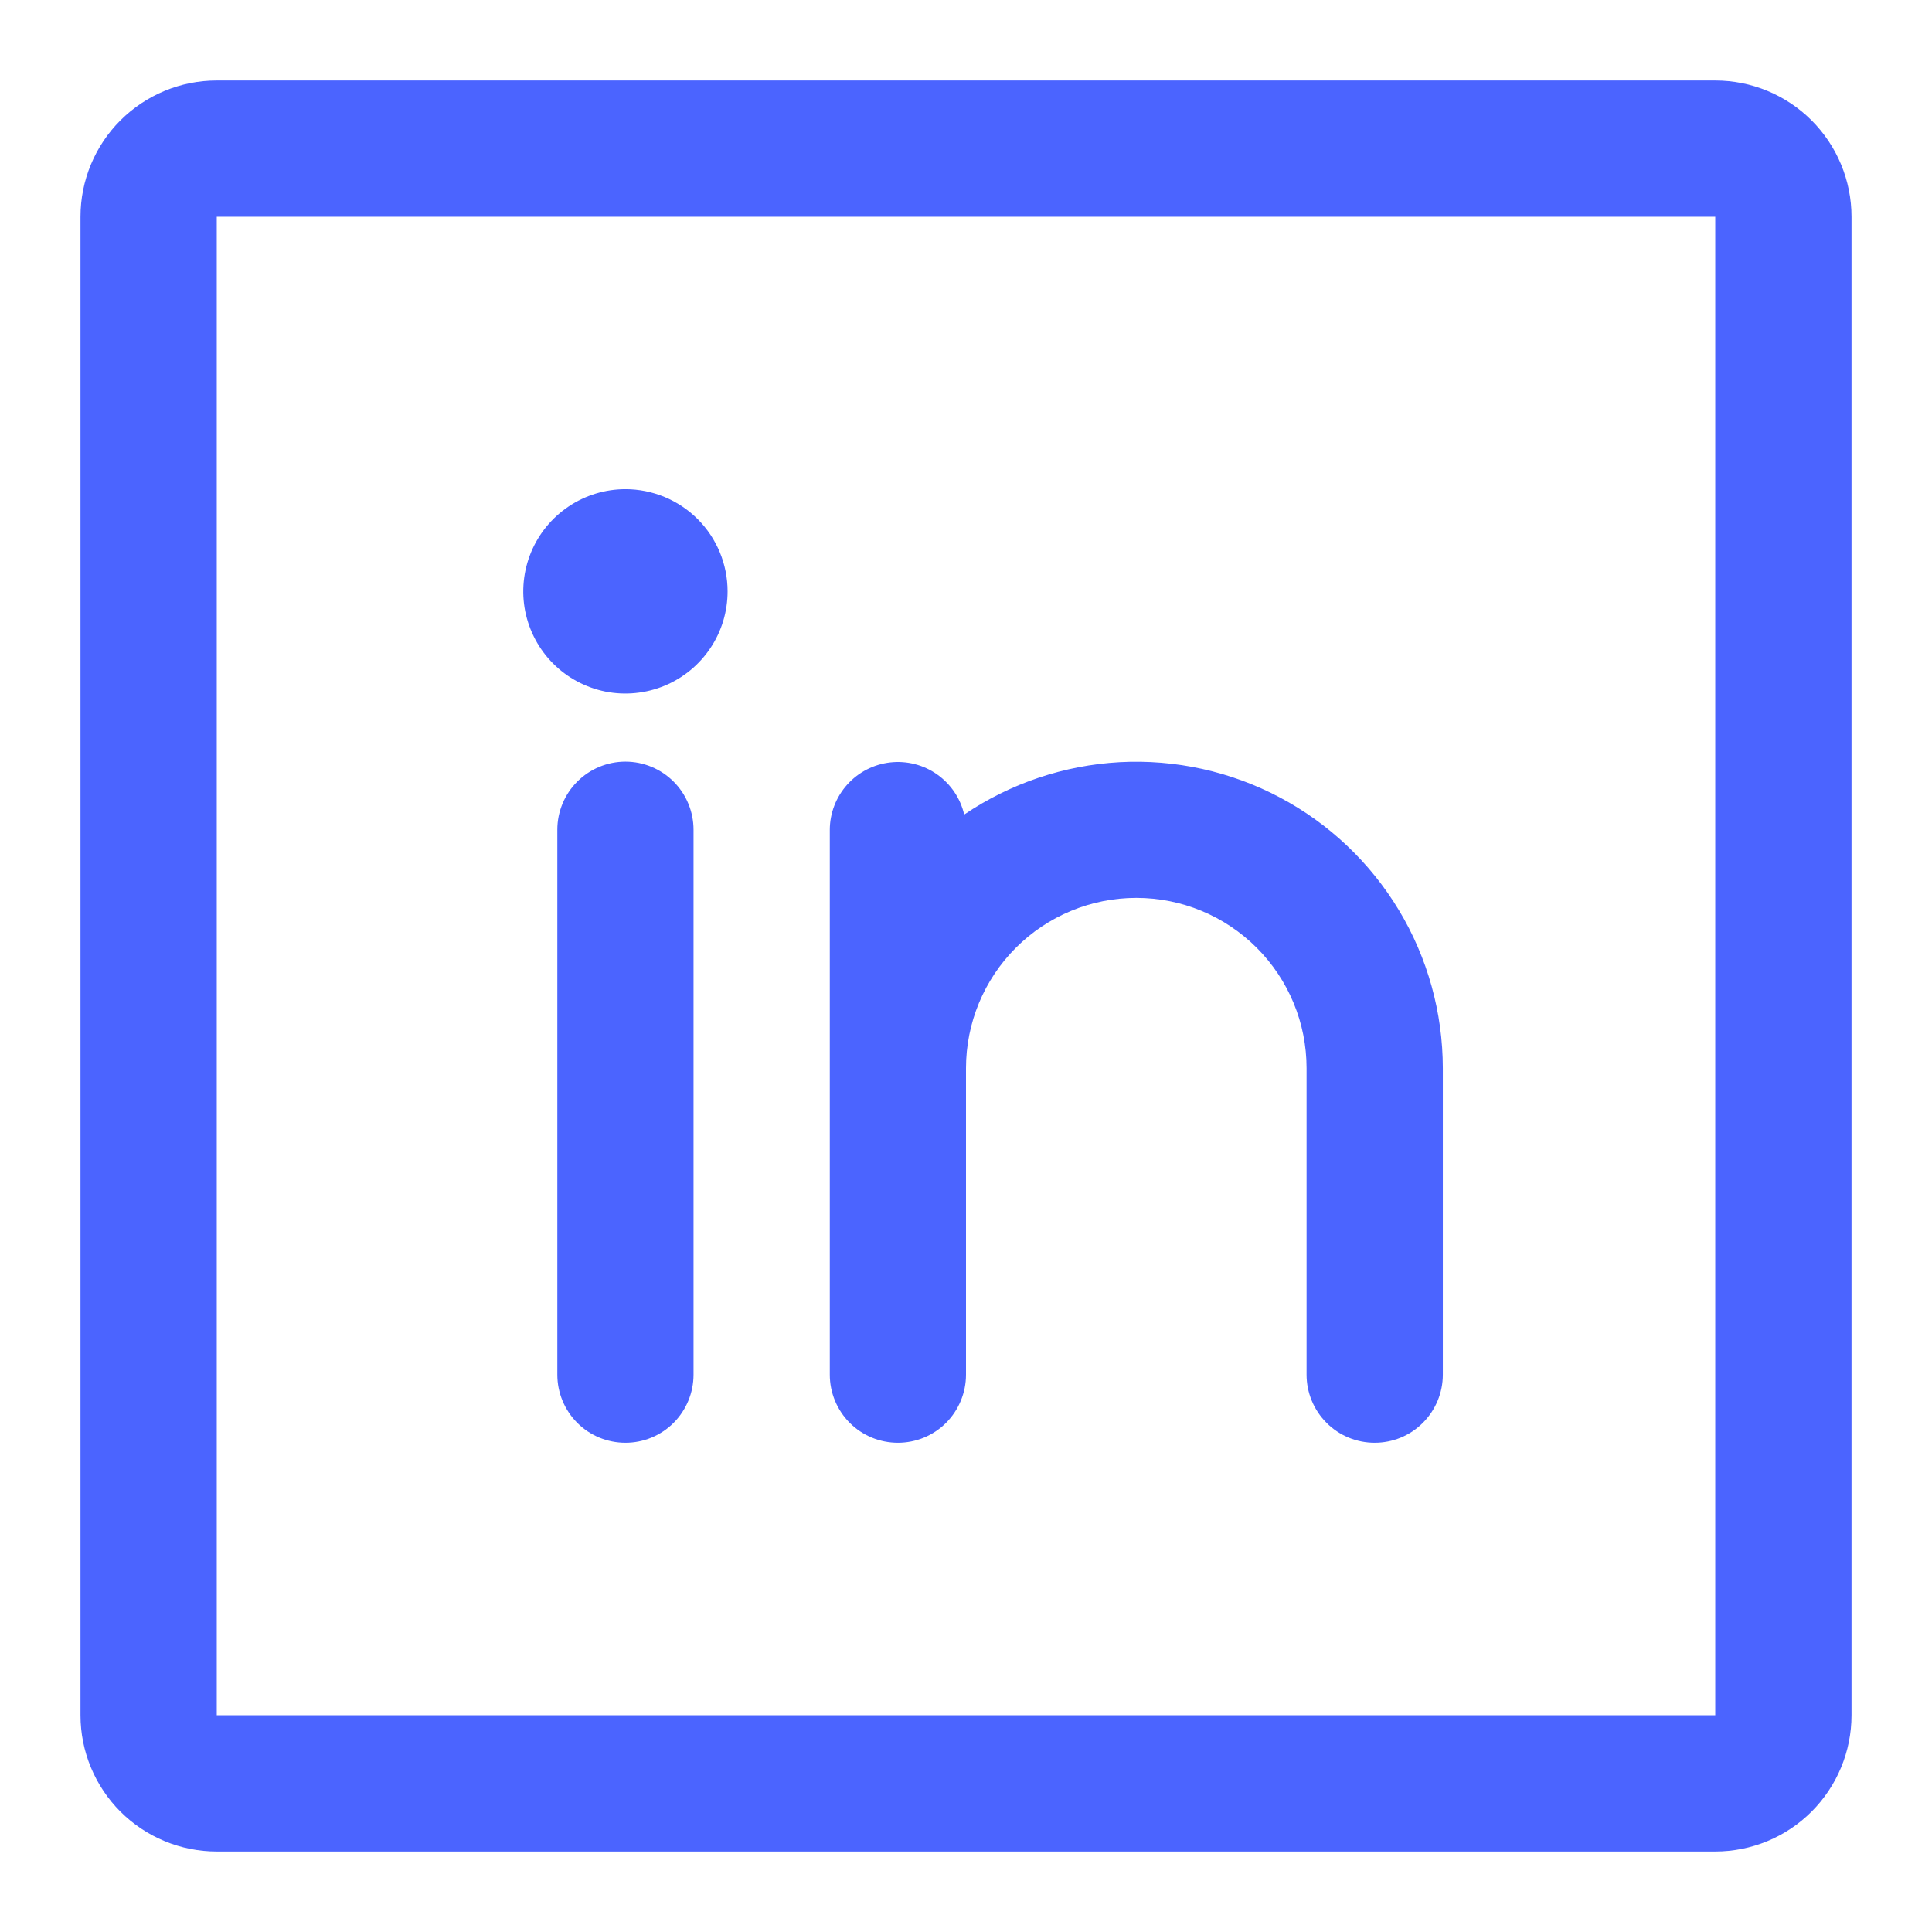 <svg width="32" height="32" viewBox="0 0 32 32" fill="none" xmlns="http://www.w3.org/2000/svg">
<path d="M28.41 1.333H3.59C2.991 1.333 2.418 1.571 1.994 1.994C1.571 2.417 1.333 2.991 1.333 3.59V28.41C1.333 29.009 1.571 29.582 1.994 30.006C2.418 30.429 2.991 30.667 3.59 30.667H28.41C29.009 30.667 29.583 30.429 30.006 30.006C30.429 29.582 30.667 29.009 30.667 28.41V3.59C30.667 2.991 30.429 2.417 30.006 1.994C29.583 1.571 29.009 1.333 28.41 1.333ZM28.41 28.41H3.59V3.59H28.41V28.41ZM11.487 13.743V22.769C11.487 23.068 11.368 23.355 11.157 23.567C10.945 23.779 10.658 23.897 10.359 23.897C10.06 23.897 9.773 23.779 9.561 23.567C9.35 23.355 9.231 23.068 9.231 22.769V13.743C9.231 13.444 9.35 13.157 9.561 12.946C9.773 12.734 10.06 12.615 10.359 12.615C10.658 12.615 10.945 12.734 11.157 12.946C11.368 13.157 11.487 13.444 11.487 13.743ZM23.898 17.692V22.769C23.898 23.068 23.779 23.355 23.567 23.567C23.356 23.779 23.069 23.897 22.769 23.897C22.47 23.897 22.183 23.779 21.972 23.567C21.76 23.355 21.641 23.068 21.641 22.769V17.692C21.641 16.944 21.344 16.227 20.815 15.698C20.286 15.169 19.569 14.872 18.821 14.872C18.073 14.872 17.355 15.169 16.826 15.698C16.297 16.227 16 16.944 16 17.692V22.769C16 23.068 15.881 23.355 15.67 23.567C15.458 23.779 15.171 23.897 14.872 23.897C14.573 23.897 14.286 23.779 14.074 23.567C13.863 23.355 13.744 23.068 13.744 22.769V13.743C13.745 13.467 13.848 13.201 14.033 12.995C14.217 12.79 14.471 12.659 14.746 12.628C15.02 12.597 15.297 12.668 15.522 12.827C15.748 12.987 15.908 13.223 15.97 13.492C16.734 12.975 17.624 12.675 18.544 12.624C19.465 12.574 20.383 12.776 21.198 13.208C22.012 13.639 22.694 14.285 23.17 15.075C23.646 15.865 23.897 16.77 23.898 17.692ZM12.051 9.795C12.051 10.13 11.952 10.457 11.766 10.735C11.58 11.013 11.316 11.23 11.007 11.358C10.697 11.486 10.357 11.52 10.029 11.455C9.701 11.389 9.399 11.228 9.162 10.991C8.926 10.755 8.765 10.453 8.699 10.125C8.634 9.797 8.668 9.456 8.796 9.147C8.924 8.838 9.141 8.574 9.419 8.388C9.697 8.202 10.024 8.102 10.359 8.102C10.808 8.102 11.238 8.281 11.556 8.598C11.873 8.916 12.051 9.346 12.051 9.795Z" fill="#4B64FF"/>
</svg>
